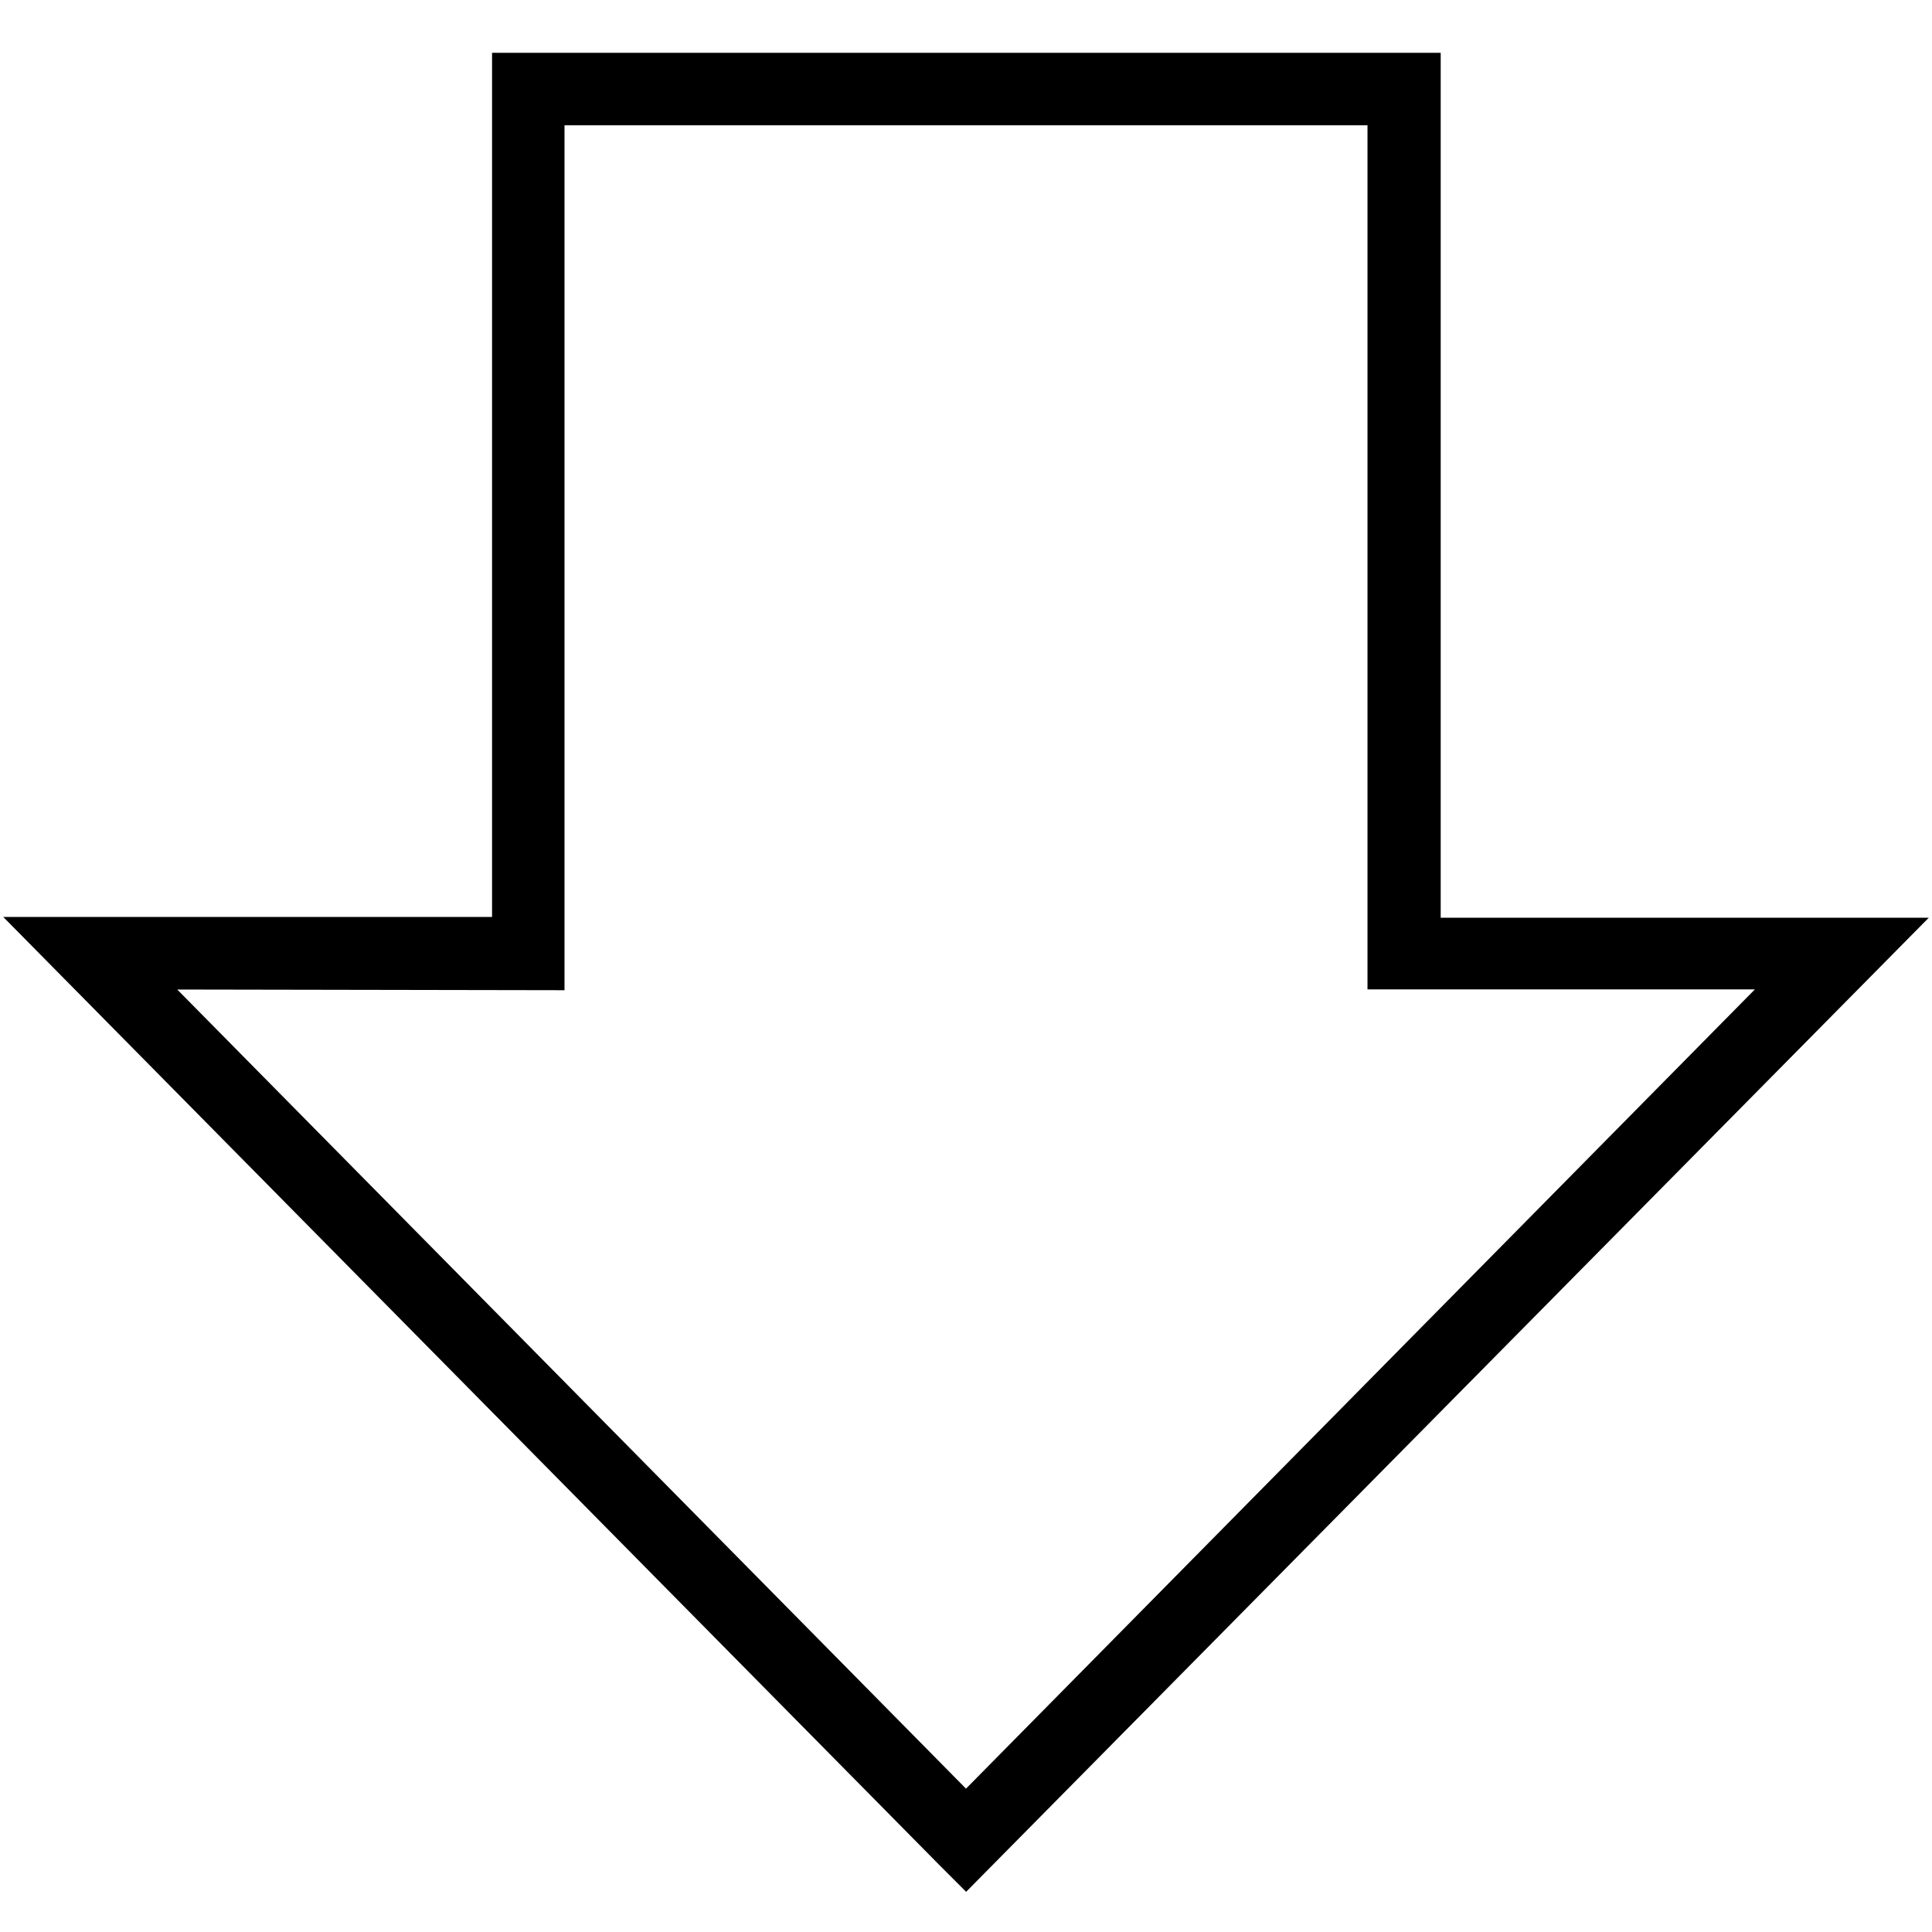 <?xml version="1.0" encoding="utf-8"?>
<!-- Svg Vector Icons : http://www.onlinewebfonts.com/icon -->
<!DOCTYPE svg PUBLIC "-//W3C//DTD SVG 1.1//EN" "http://www.w3.org/Graphics/SVG/1.1/DTD/svg11.dtd">
<svg version="1.1" xmlns="http://www.w3.org/2000/svg" xmlns:xlink="http://www.w3.org/1999/xlink" x="0px" y="0px" viewBox="0 0 256 256" enable-background="new 0 0 256 256" xml:space="preserve">
<g> <path stroke-width="8" fill-opacity="0" stroke="#000000"  d="M128,245l-0.6-0.6L10,125.5h59.2V11h117.7v114.6H246L128,245z M13.9,127.1L128,242.7l114.1-115.6h-56.9 V12.6H70.8v114.6L13.9,127.1L13.9,127.1z"/></g>
</svg>